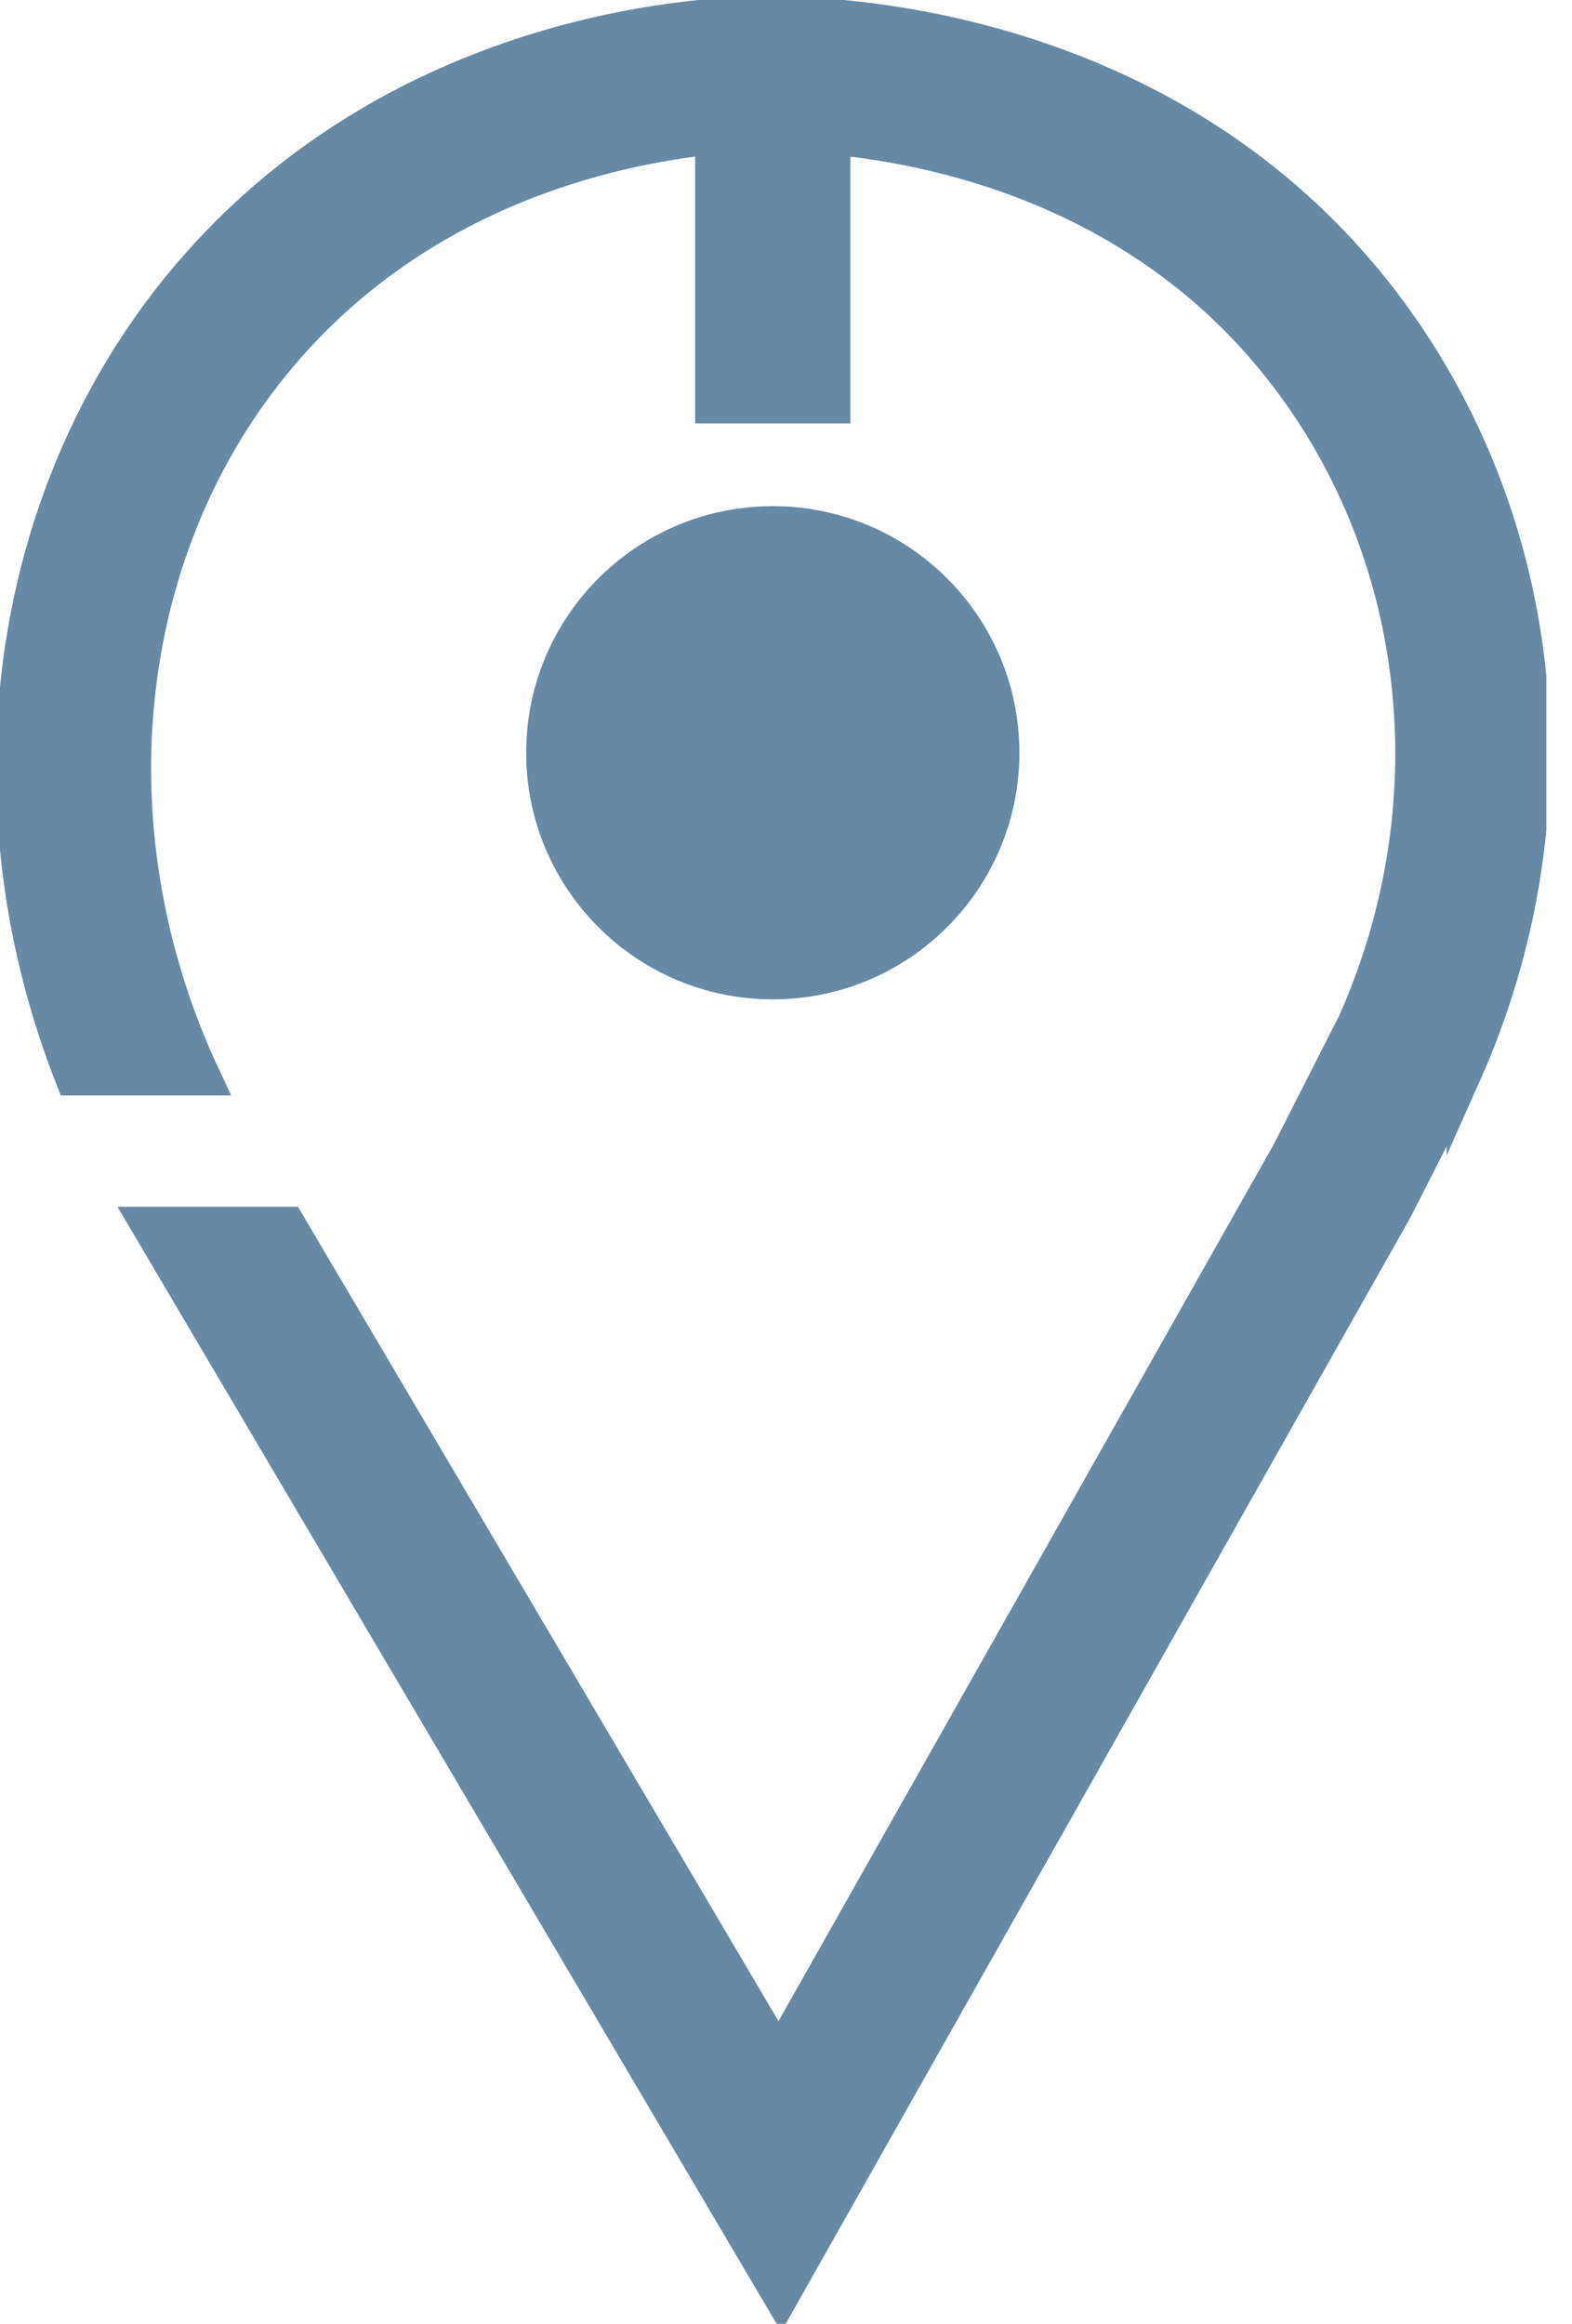 <svg width="46" height="68" viewBox="0 0 46 68" fill="none" xmlns="http://www.w3.org/2000/svg">
<g clip-path="url(#clip0_134_2277)">
<path d="M42.83 31.462L40.835 35.383L22.852 67.23L4.313 35.814H8.434L22.79 60.144L37.716 33.719L39.634 29.945C42.461 23.622 41.713 16.336 37.662 11.022C33.619 5.692 27.696 4.344 24.392 4.028C23.367 3.936 22.597 3.936 22.205 3.944C21.866 3.951 21.411 3.974 20.841 4.021C17.868 4.329 12.1 5.584 7.971 10.683C3.42 16.29 2.634 24.461 5.977 31.555H2.118C-1.017 23.583 0.146 14.688 5.222 8.426C11.098 1.202 19.632 0.447 22.112 0.393C24.061 0.347 34.127 0.524 40.481 8.865C45.318 15.227 46.219 23.891 42.83 31.47V31.462Z" fill="#6789A4" stroke="#6789A4" stroke-miterlimit="10"/>
<path d="M24.384 3.234H20.841V11.891H24.384V3.234Z" fill="#6789A4" stroke="#6789A4" stroke-miterlimit="10"/>
<path d="M22.613 28.744C26.322 28.744 29.329 25.737 29.329 22.028C29.329 18.318 26.322 15.312 22.613 15.312C18.904 15.312 15.897 18.318 15.897 22.028C15.897 25.737 18.904 28.744 22.613 28.744Z" fill="#6789A4" stroke="#6789A4" stroke-miterlimit="10"/>
</g>
<defs>
<clipPath id="clip0_134_2277">
<rect width="45.249" height="68" fill="white"/>
</clipPath>
</defs>
</svg>
